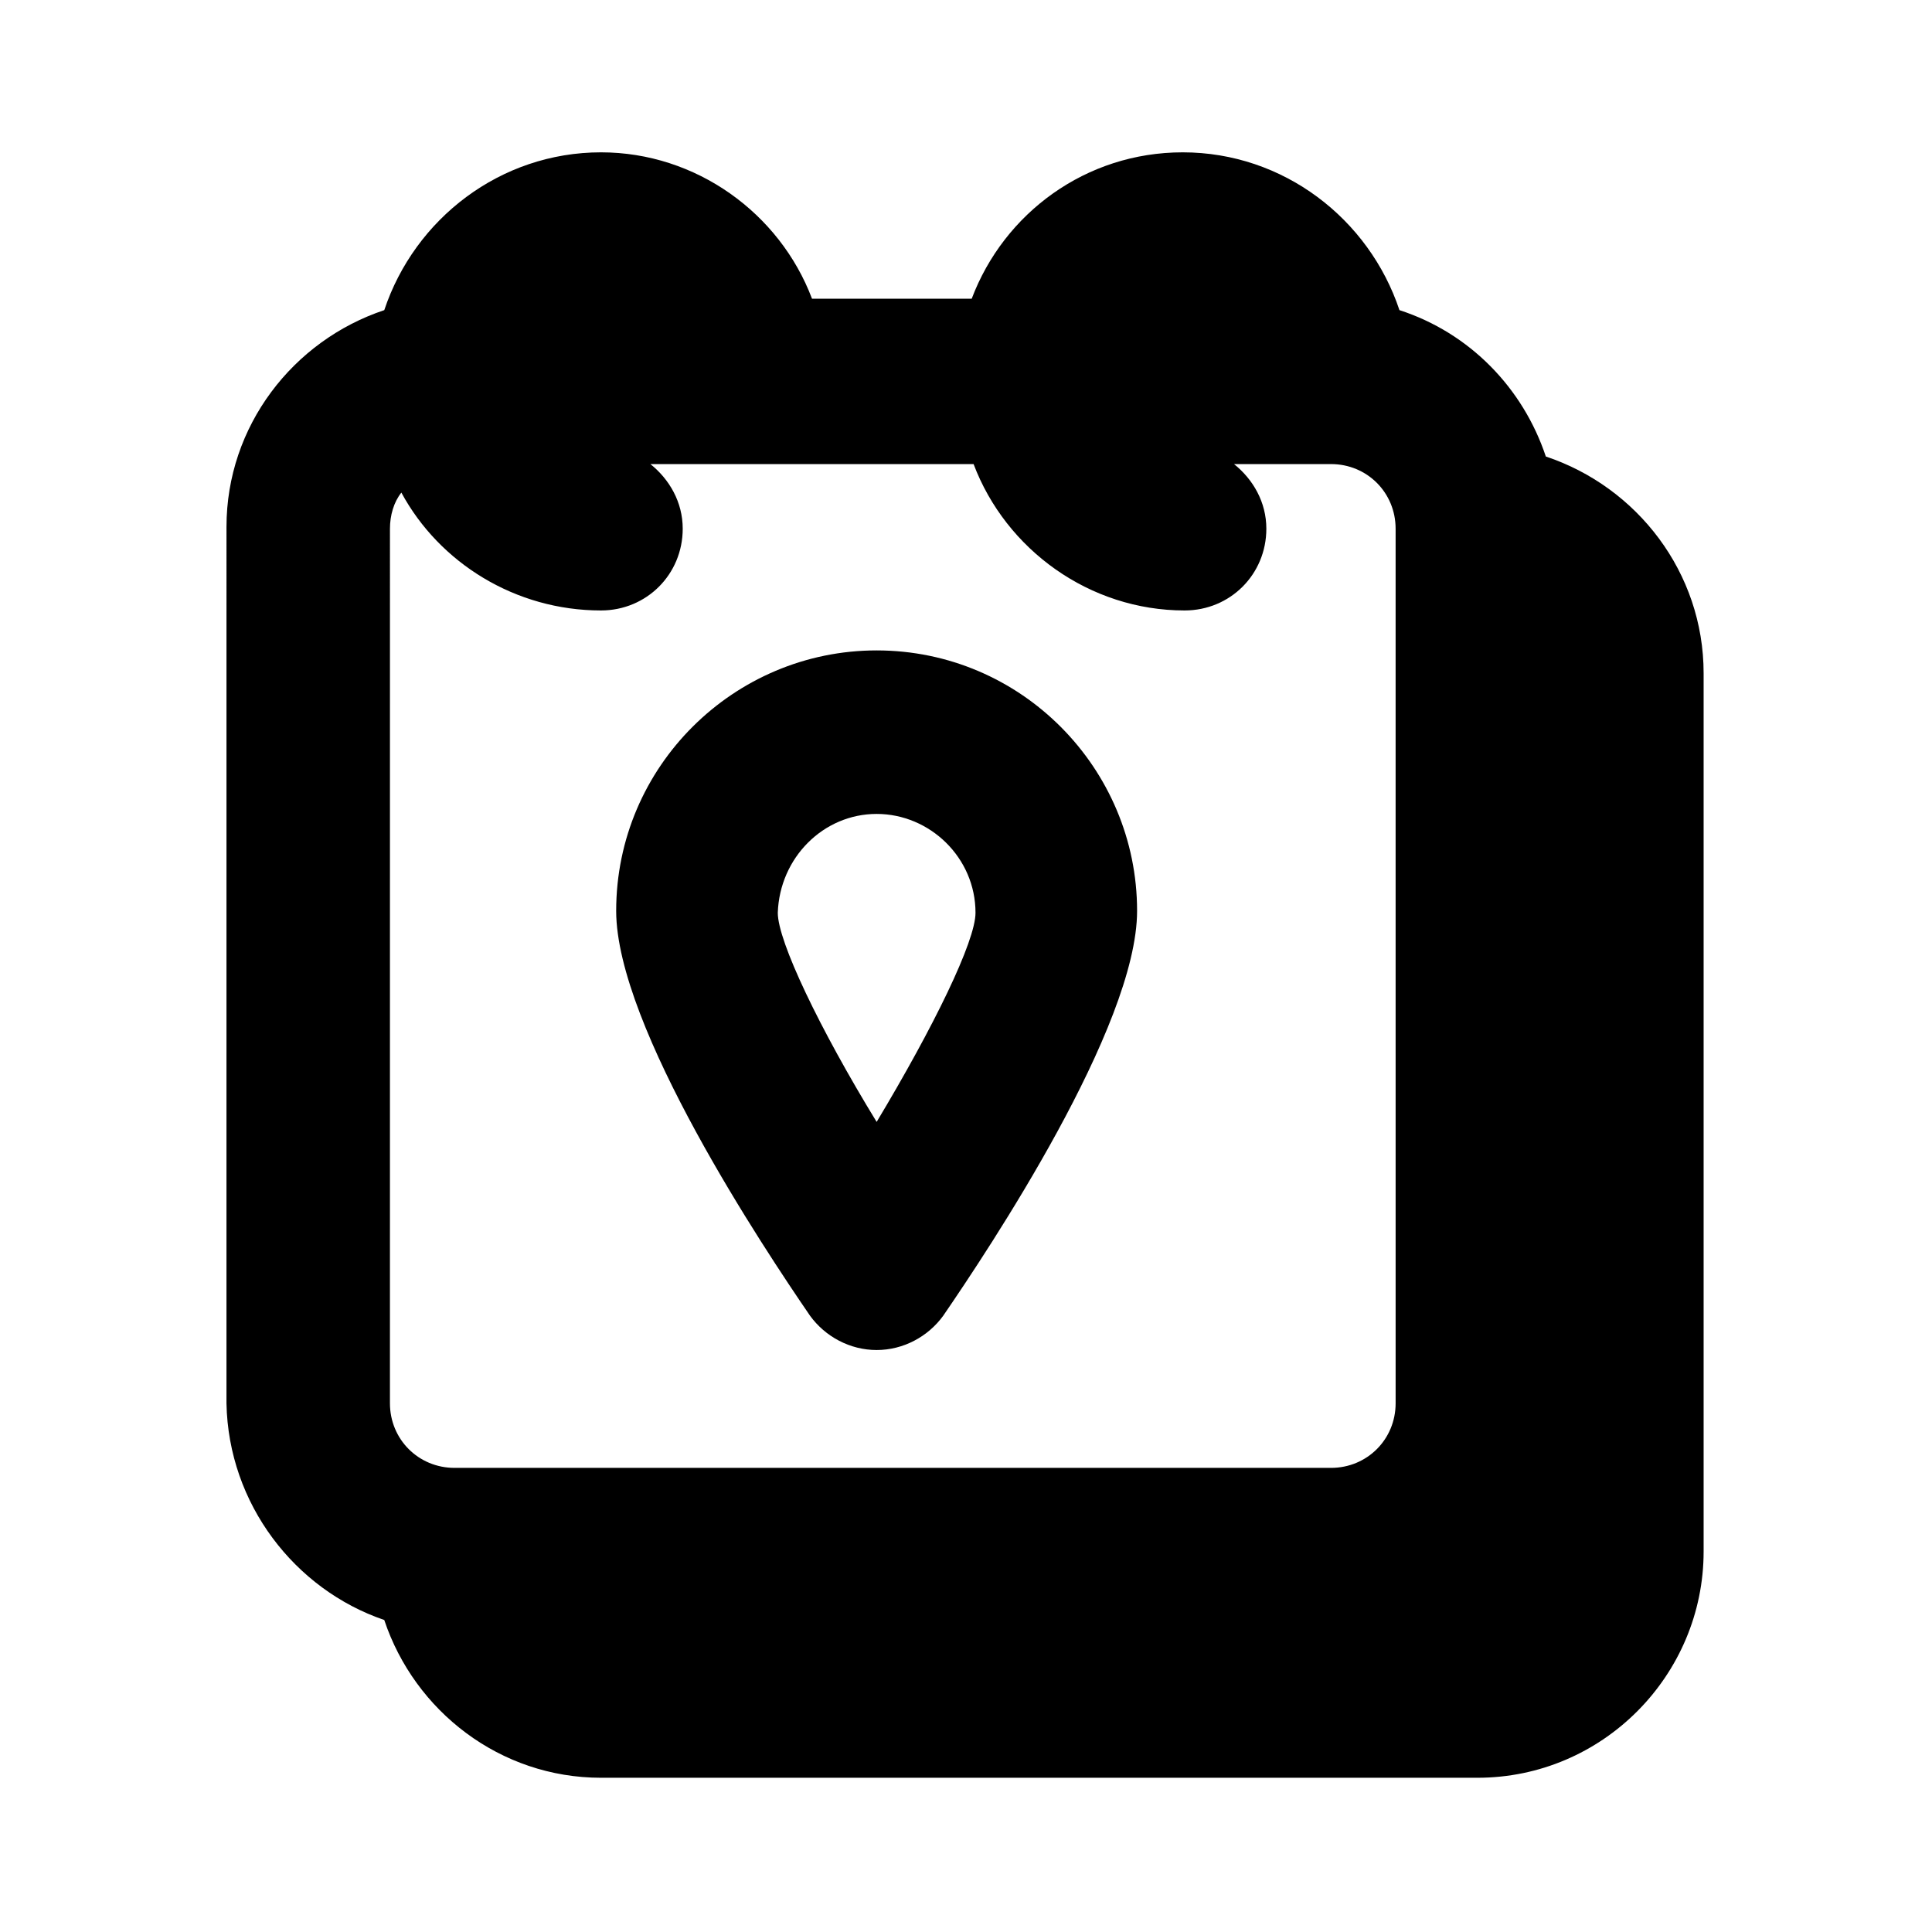 <?xml version="1.0" encoding="UTF-8"?>
<!-- The Best Svg Icon site in the world: iconSvg.co, Visit us! https://iconsvg.co -->
<svg fill="#000000" width="800px" height="800px" version="1.1" viewBox="144 144 512 512" xmlns="http://www.w3.org/2000/svg">
 <g>
  <path d="m245.83 573.31c8.062 24.184 30.73 41.816 57.434 41.816h232.26c33.25 0 59.953-27.207 59.953-59.953v-232.76c0-26.703-17.633-49.375-41.816-57.434-6.047-18.137-20.152-32.746-38.793-38.793-8.062-24.184-30.73-41.816-57.434-41.816-25.695 0-47.359 16.121-55.922 38.793h-42.32c-8.566-22.672-30.73-38.793-55.922-38.793-26.703 0-49.375 17.633-57.434 41.816-24.184 8.062-41.816 30.73-41.816 57.434l-0.004 232.26c0.504 26.703 18.137 49.371 41.816 57.434zm1.512-289.19c0-3.527 1.008-7.055 3.023-9.574 10.078 18.641 30.23 31.234 52.898 31.234 12.09 0 21.664-9.574 21.664-21.664 0-7.055-3.527-13.098-8.566-17.129h85.648c8.566 22.672 30.73 38.793 55.922 38.793 12.09 0 21.664-9.574 21.664-21.664 0-7.055-3.527-13.098-8.566-17.129h25.695c9.574 0 17.129 7.559 17.129 17.129l0.004 231.76c0 9.574-7.559 17.129-17.129 17.129h-232.26c-9.574 0-17.129-7.559-17.129-17.129z"/>
  <path d="m376.32 501.77c7.055 0 13.602-3.527 17.633-9.07 12.09-17.633 51.387-76.578 51.387-107.31 0-37.785-30.73-69.023-69.023-69.023-37.785 0-69.023 30.73-69.023 69.023 0 30.73 39.297 89.68 51.387 107.31 4.035 5.543 10.586 9.07 17.641 9.07zm0-142.07c14.105 0 26.199 11.586 26.199 26.199 0 7.559-11.082 30.23-26.199 55.418-15.113-24.688-26.199-47.863-26.199-55.418 0.504-14.613 12.09-26.199 26.199-26.199z"/>
 </g>
</svg>